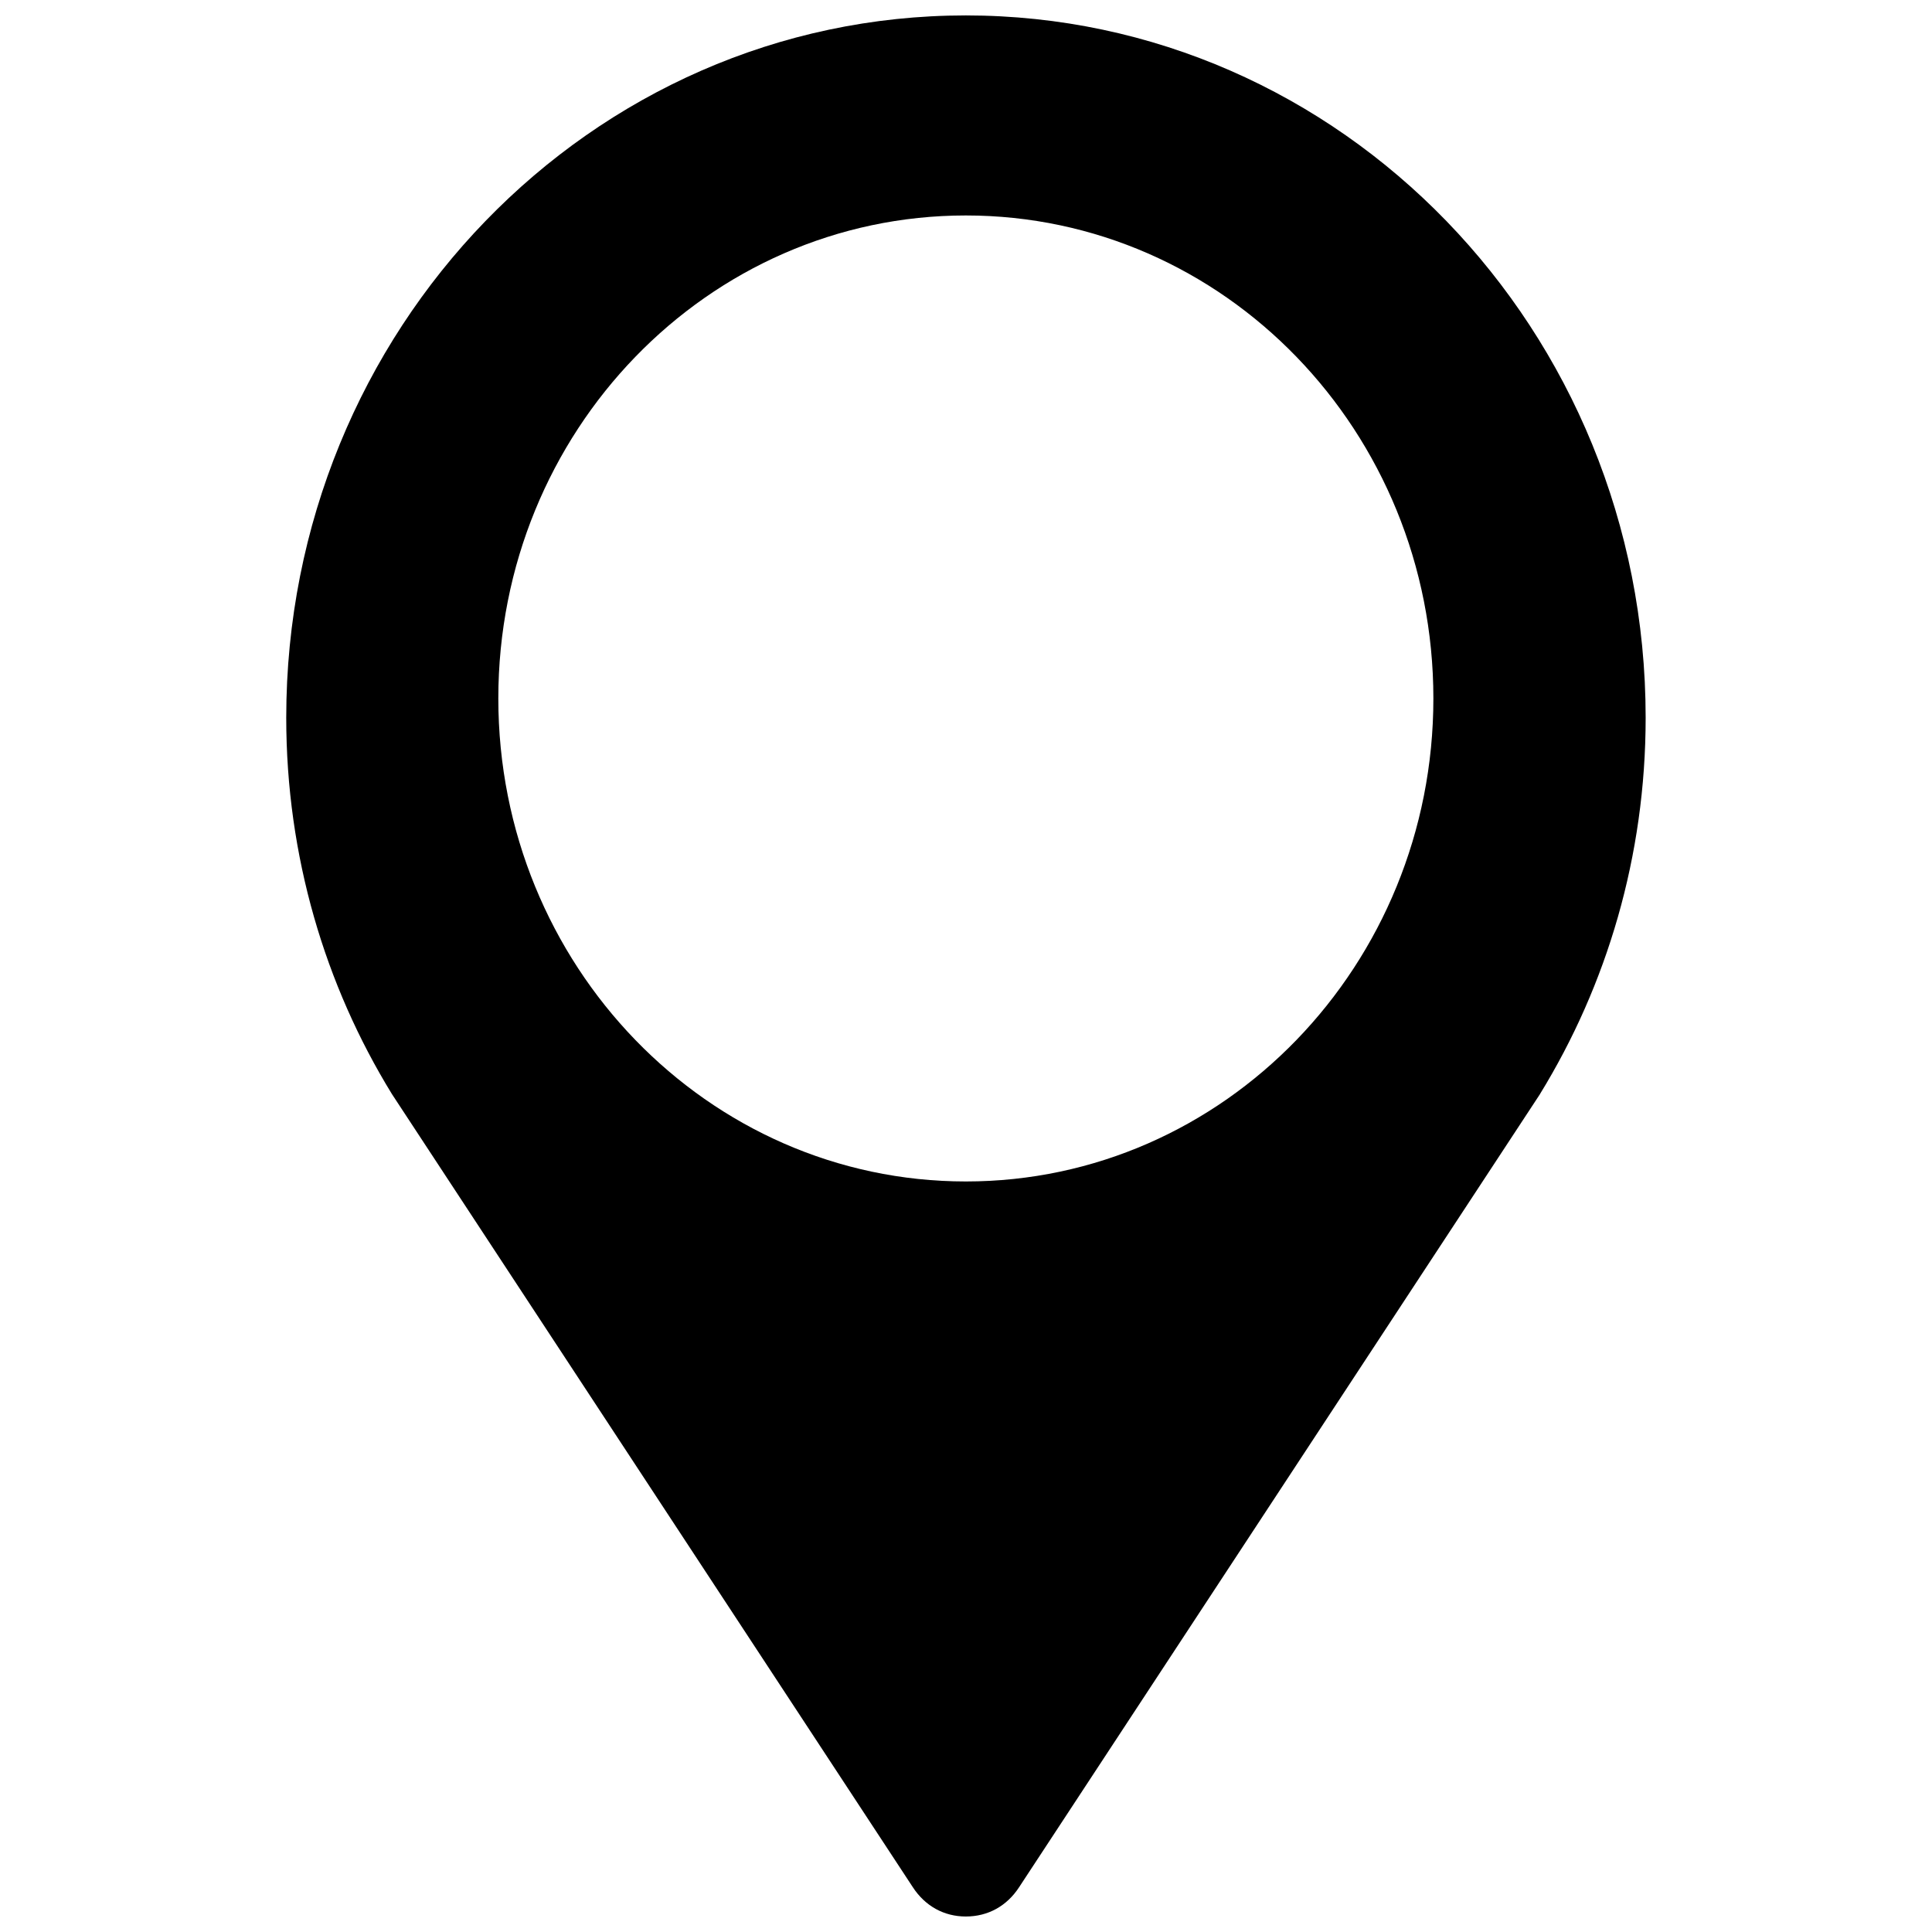 <?xml version="1.0" encoding="UTF-8"?>
<!-- Uploaded to: SVG Find, www.svgrepo.com, Generator: SVG Find Mixer Tools -->
<svg width="800px" height="800px" version="1.1" viewBox="144 144 512 512" xmlns="http://www.w3.org/2000/svg">
 <defs>
  <clipPath id="a">
   <path d="m219 148.09h362v503.81h-362z"/>
  </clipPath>
 </defs>
 <g clip-path="url(#a)">
  <path d="m552.12 433.94-138.04 210.18c-3.262 5.016-8.277 7.773-14.129 7.773-5.769 0-10.785-2.758-14.047-7.773l-138.04-210.18c-17.723-28.844-28.008-63.039-28.008-99.742 0-102.75 80.68-186.11 180.09-186.11 99.492 0 180.17 83.355 180.17 186.11 0 36.703-10.285 70.898-28.008 99.742zm-152.16-232.84m0 0c-68.391 0-123.9 57.27-123.9 128 0 70.648 55.516 128 123.9 128 68.473 0 123.9-57.355 123.9-128 0-70.73-55.43-128-123.9-128z" fill-rule="evenodd"/>
 </g>
</svg>